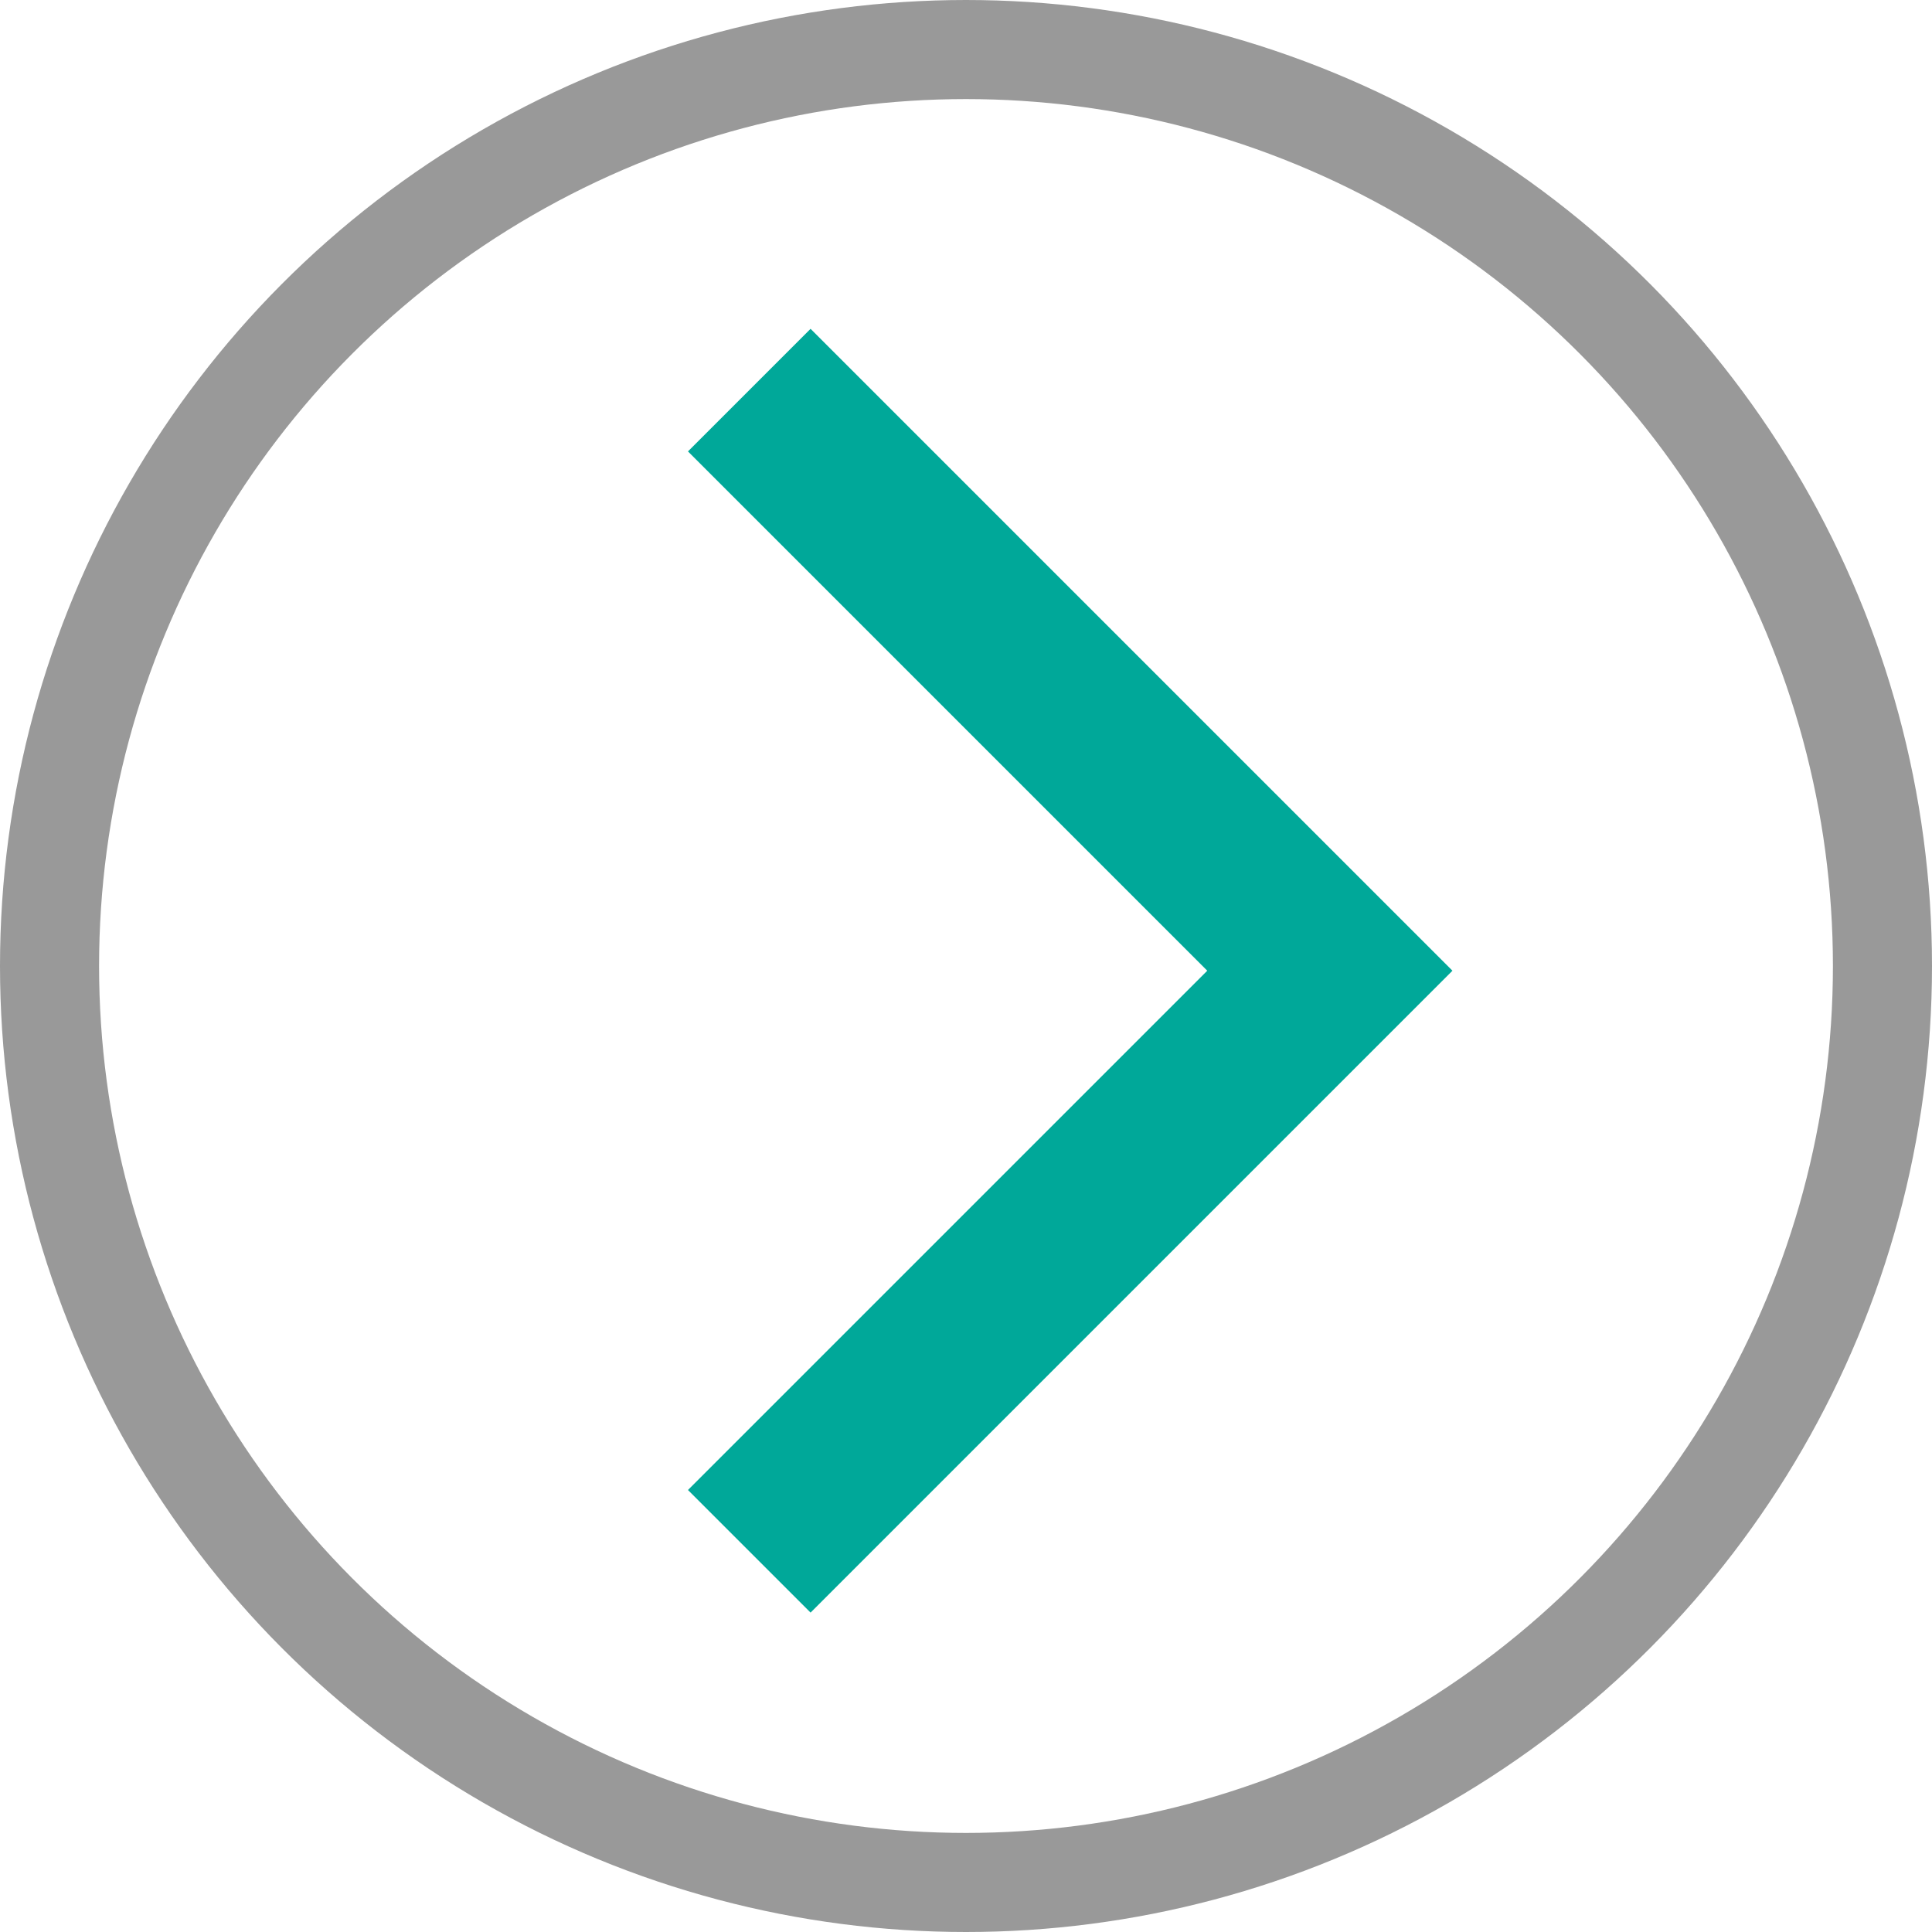 <svg id="Layer_1" data-name="Layer 1" xmlns="http://www.w3.org/2000/svg" viewBox="0 0 78 78"><circle cx="39" cy="39" r="37" style="fill:none;stroke:#999;stroke-miterlimit:10;stroke-width:4px"/><polyline points="30.25 15.75 53.69 39.19 30.25 62.63" style="fill:none;stroke:#00a899;stroke-miterlimit:10;stroke-width:7px"/></svg>